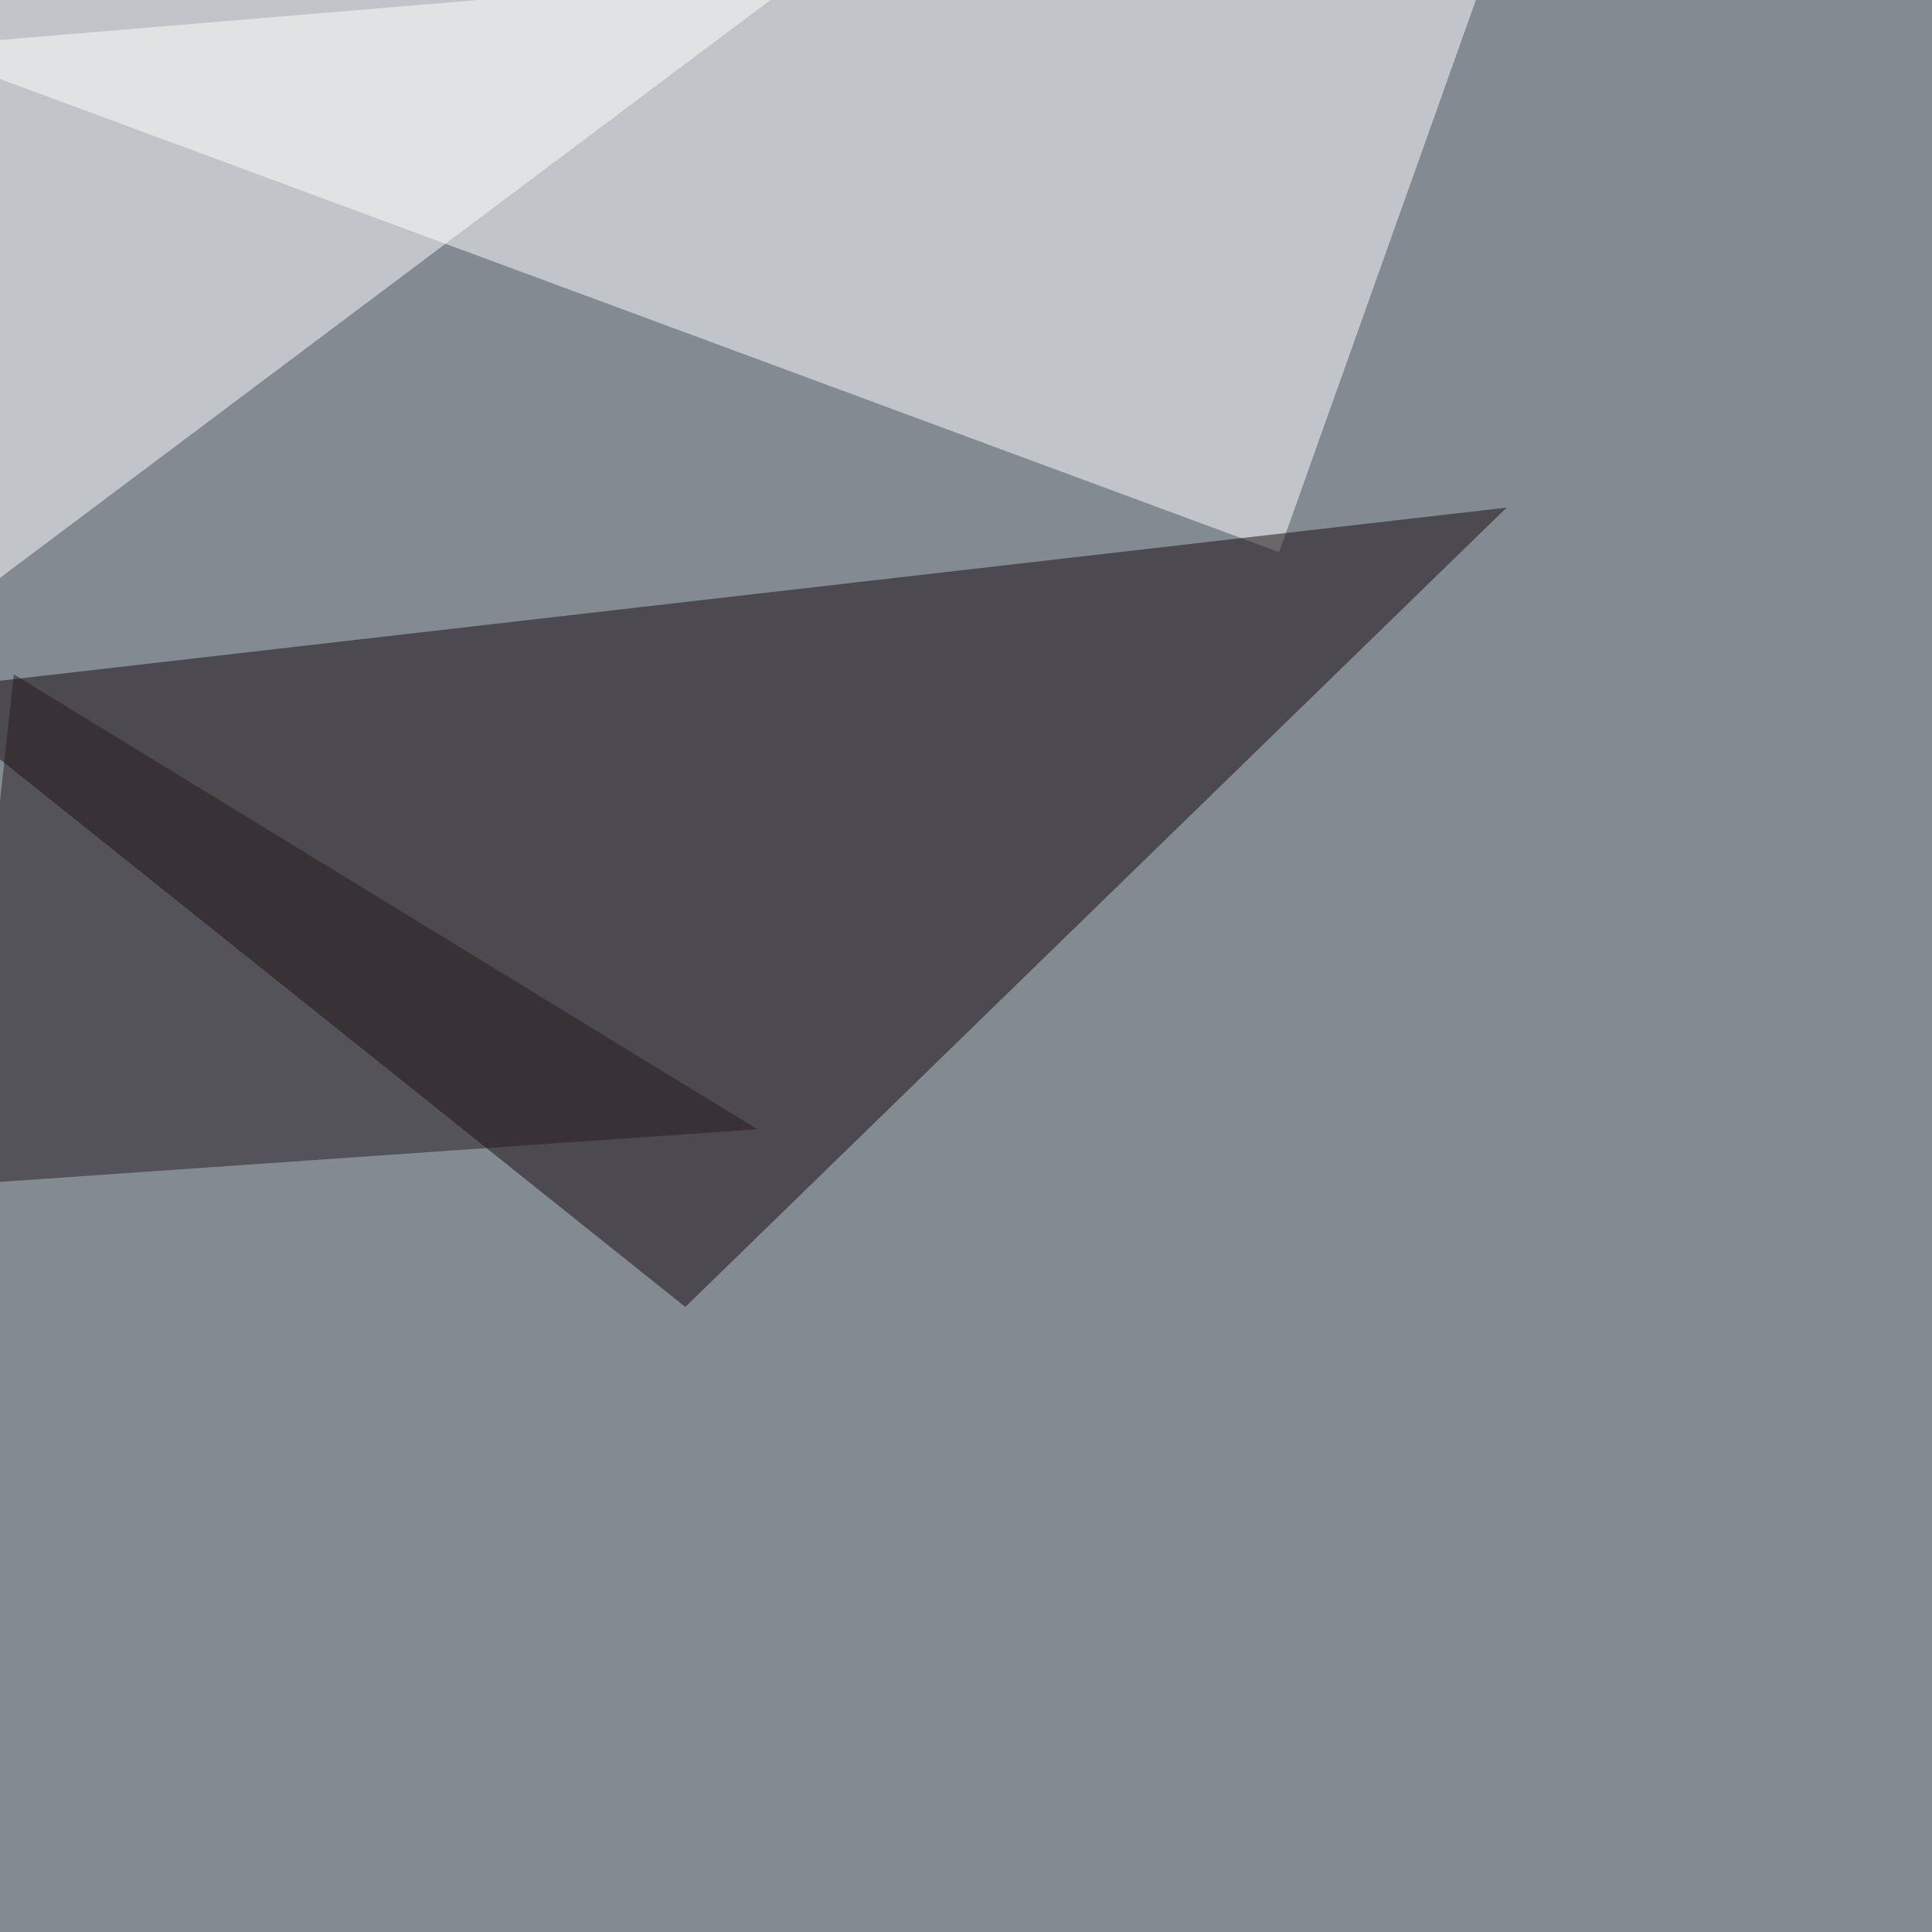 <svg xmlns="http://www.w3.org/2000/svg" width="1020" height="1020"><filter id="a"><feGaussianBlur stdDeviation="55"/></filter><rect width="100%" height="100%" fill="#838b92"/><g filter="url(#a)"><g fill-opacity=".5"><path fill="#fff" d="M795.4-45.4L-45.4 24.9l720.7 266.6z"/><path fill="#17090d" d="M361.8 690L-45.4 364.6 795.4 268z"/><path fill="#fff" d="M-45.4-10.3l512.7-35.1L-1.5 306.2z"/><path fill="#261c20" d="M399.9 596.2L-22 625.5 7.3 356z"/></g></g></svg>